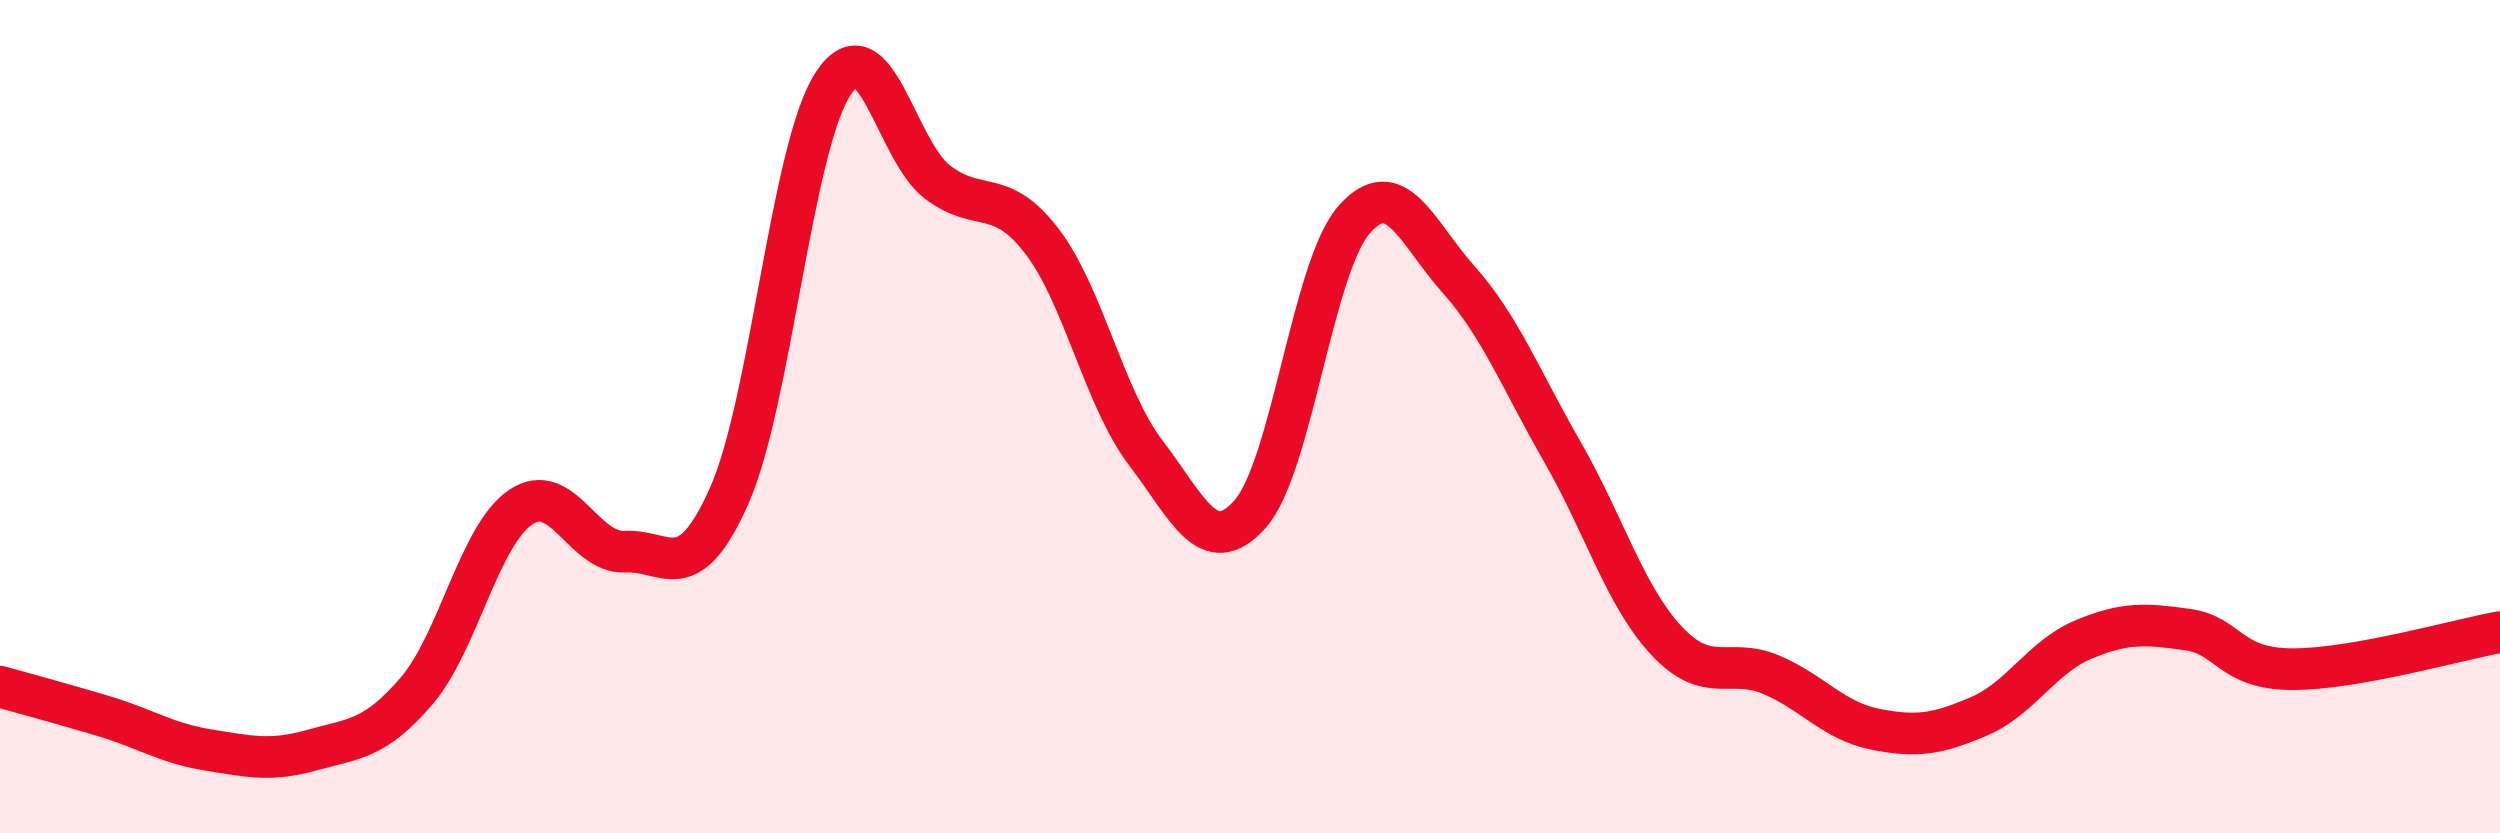 
    <svg width="60" height="20" viewBox="0 0 60 20" xmlns="http://www.w3.org/2000/svg">
      <path
        d="M 0,16.48 C 0.5,16.62 1.5,16.89 2.5,17.19 C 3.5,17.49 4,17.84 5,18 C 6,18.16 6.5,18.28 7.5,18 C 8.5,17.72 9,17.75 10,16.58 C 11,15.41 11.5,12.84 12.5,12.17 C 13.5,11.5 14,13.29 15,13.24 C 16,13.19 16.5,14.15 17.5,11.9 C 18.5,9.65 19,3.51 20,2 C 21,0.49 21.5,3.61 22.5,4.37 C 23.5,5.13 24,4.48 25,5.78 C 26,7.08 26.5,9.56 27.5,10.87 C 28.5,12.18 29,13.46 30,12.34 C 31,11.22 31.5,6.4 32.5,5.27 C 33.5,4.14 34,5.58 35,6.7 C 36,7.82 36.5,9.11 37.5,10.85 C 38.5,12.59 39,14.31 40,15.38 C 41,16.45 41.5,15.77 42.5,16.19 C 43.5,16.61 44,17.3 45,17.5 C 46,17.7 46.5,17.62 47.5,17.19 C 48.5,16.76 49,15.77 50,15.35 C 51,14.93 51.5,14.97 52.5,15.11 C 53.5,15.25 53.5,16.05 55,16.06 C 56.5,16.07 59,15.35 60,15.17L60 20L0 20Z"
        fill="#EB0A25"
        opacity="0.1"
        stroke-linecap="round"
        stroke-linejoin="round"
      />
      <path
        d="M 0,16.48 C 0.5,16.62 1.5,16.89 2.5,17.19 C 3.5,17.49 4,17.84 5,18 C 6,18.16 6.5,18.28 7.5,18 C 8.5,17.72 9,17.75 10,16.58 C 11,15.41 11.5,12.84 12.5,12.17 C 13.5,11.5 14,13.29 15,13.24 C 16,13.19 16.5,14.15 17.5,11.9 C 18.5,9.65 19,3.51 20,2 C 21,0.49 21.5,3.61 22.5,4.37 C 23.5,5.13 24,4.48 25,5.78 C 26,7.08 26.5,9.56 27.5,10.87 C 28.5,12.18 29,13.46 30,12.34 C 31,11.22 31.5,6.4 32.5,5.27 C 33.5,4.14 34,5.58 35,6.7 C 36,7.82 36.5,9.11 37.5,10.85 C 38.5,12.59 39,14.31 40,15.38 C 41,16.45 41.5,15.77 42.5,16.19 C 43.5,16.61 44,17.3 45,17.5 C 46,17.7 46.5,17.62 47.5,17.19 C 48.5,16.76 49,15.77 50,15.35 C 51,14.93 51.5,14.97 52.5,15.11 C 53.5,15.25 53.5,16.05 55,16.06 C 56.5,16.07 59,15.35 60,15.17"
        stroke="#EB0A25"
        stroke-width="1"
        fill="none"
        stroke-linecap="round"
        stroke-linejoin="round"
      />
    </svg>
  